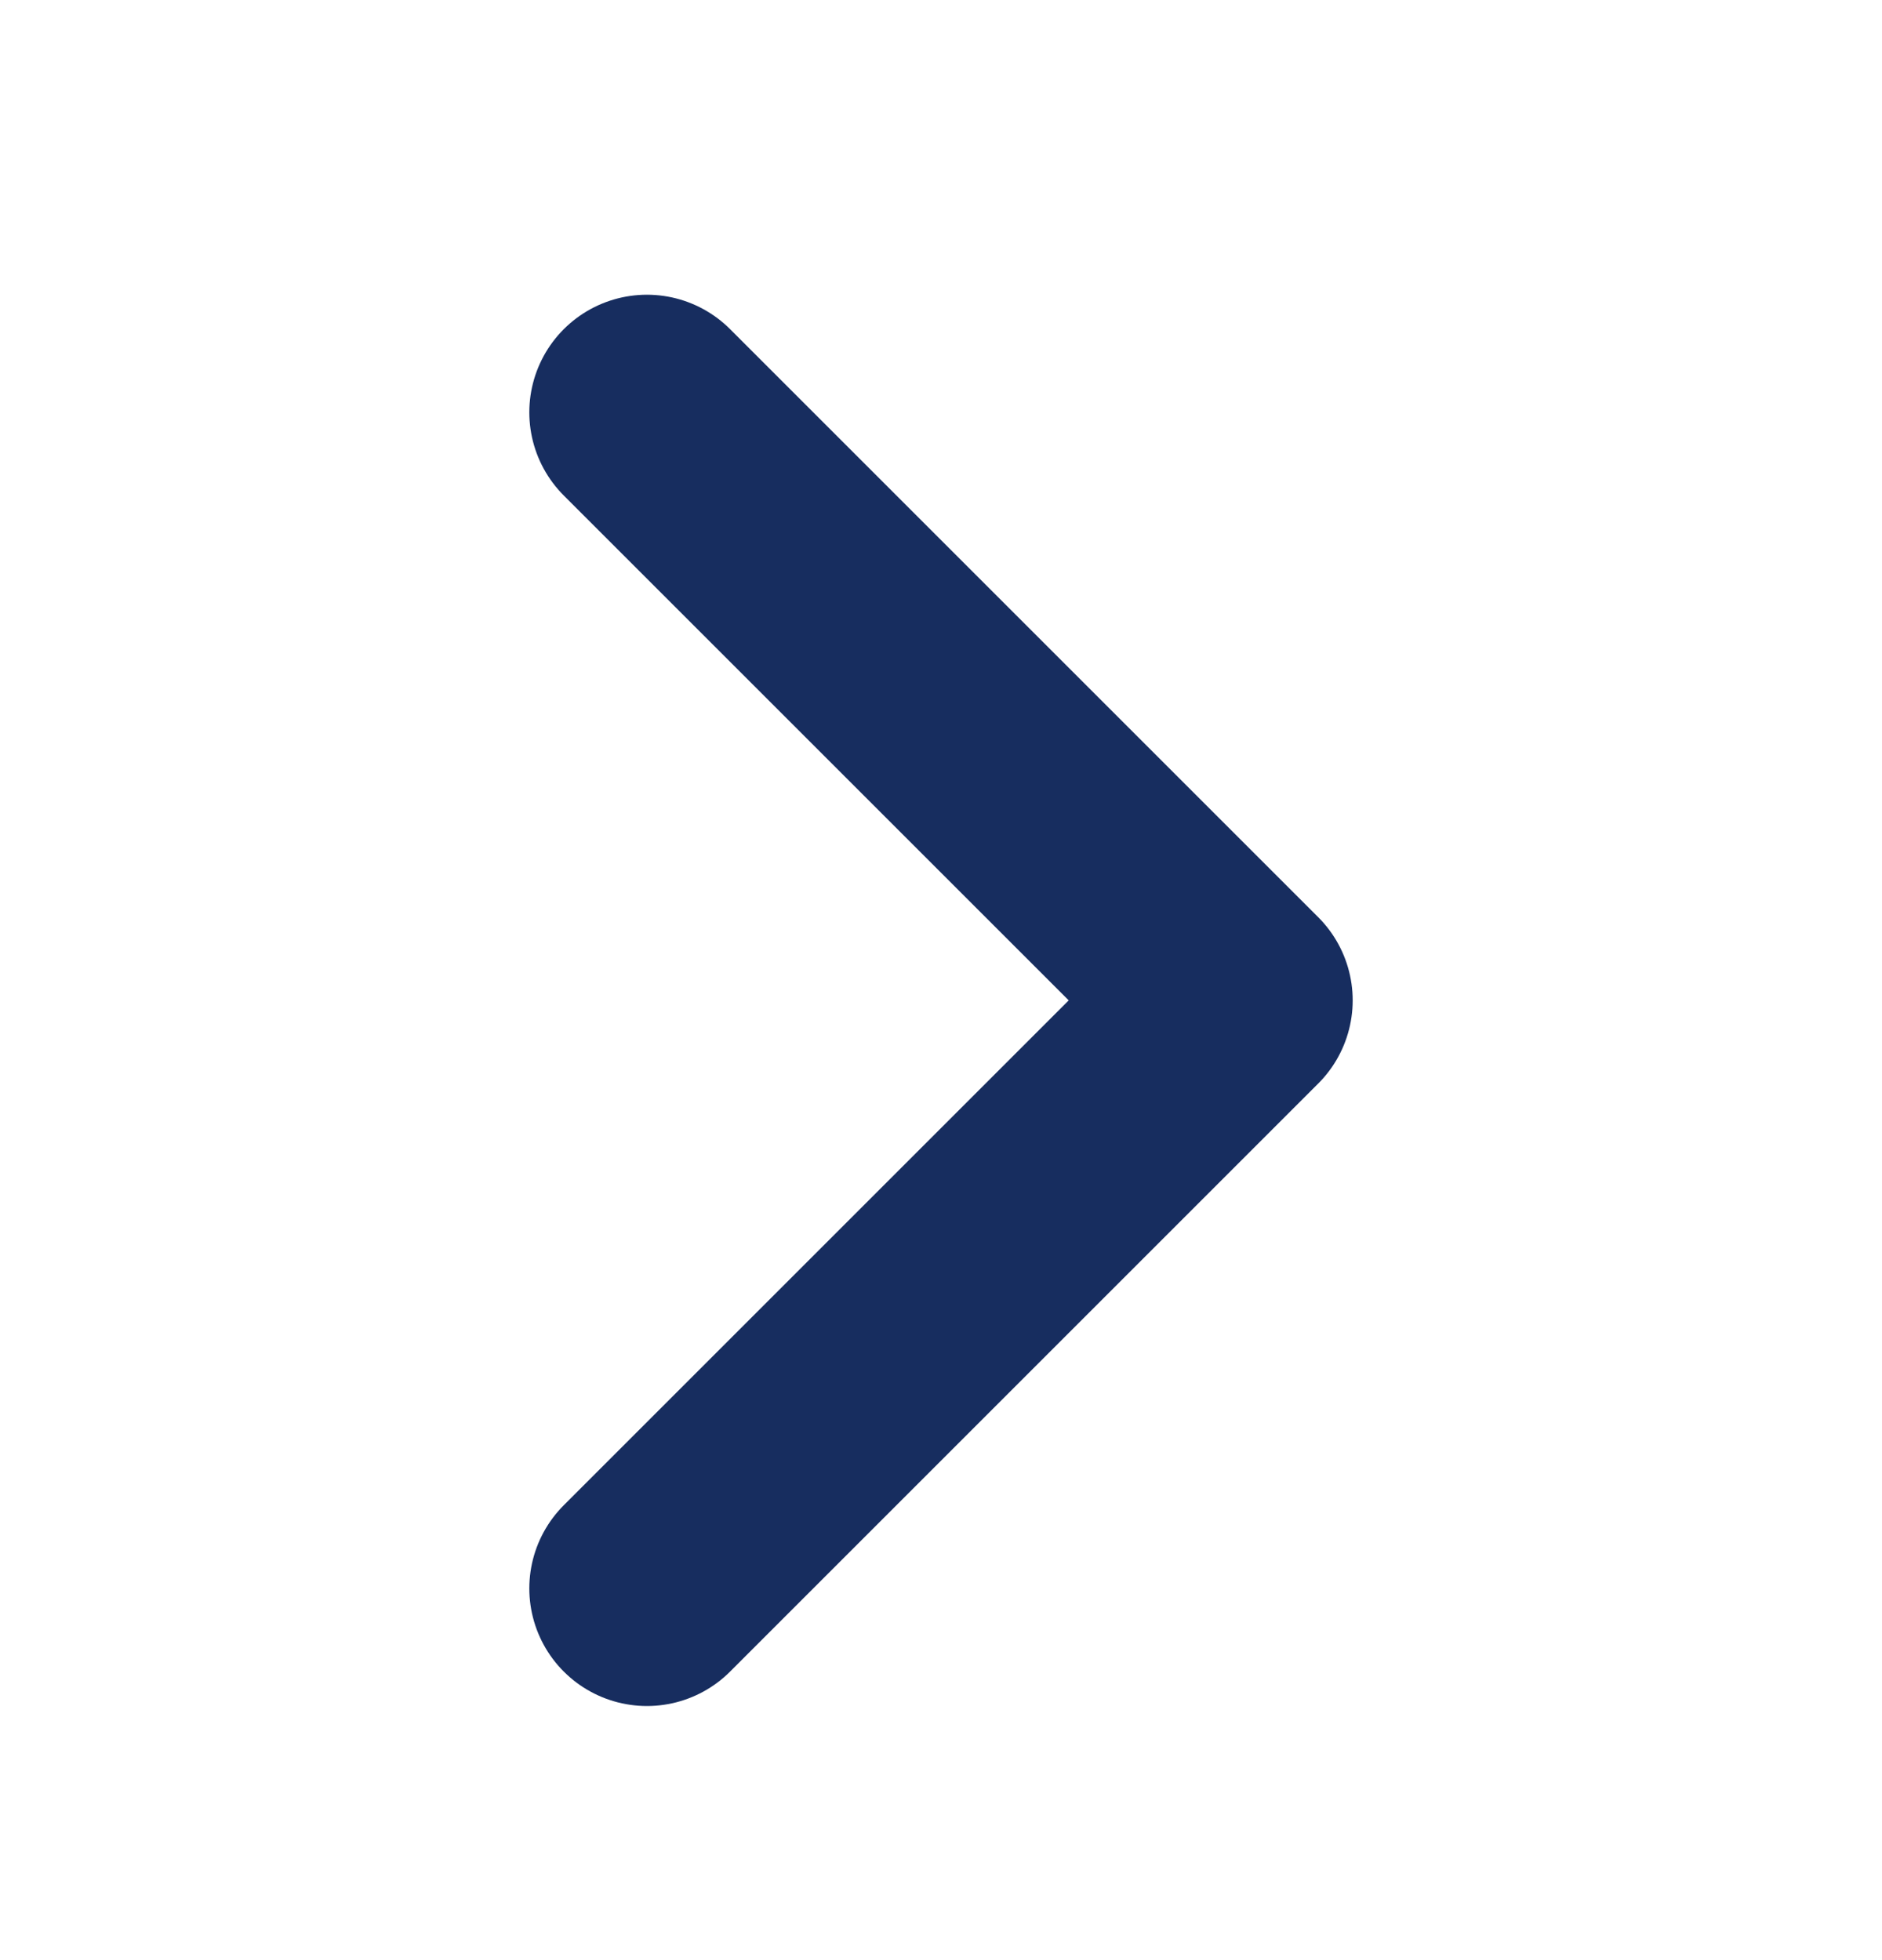<svg width="24" height="25" viewBox="0 0 24 25" fill="none" xmlns="http://www.w3.org/2000/svg">
<path d="M8.25 5.259L15.75 12.759L8.25 20.259" stroke="#172D5F" stroke-width="3" stroke-linecap="round" stroke-linejoin="round"/>
</svg>
